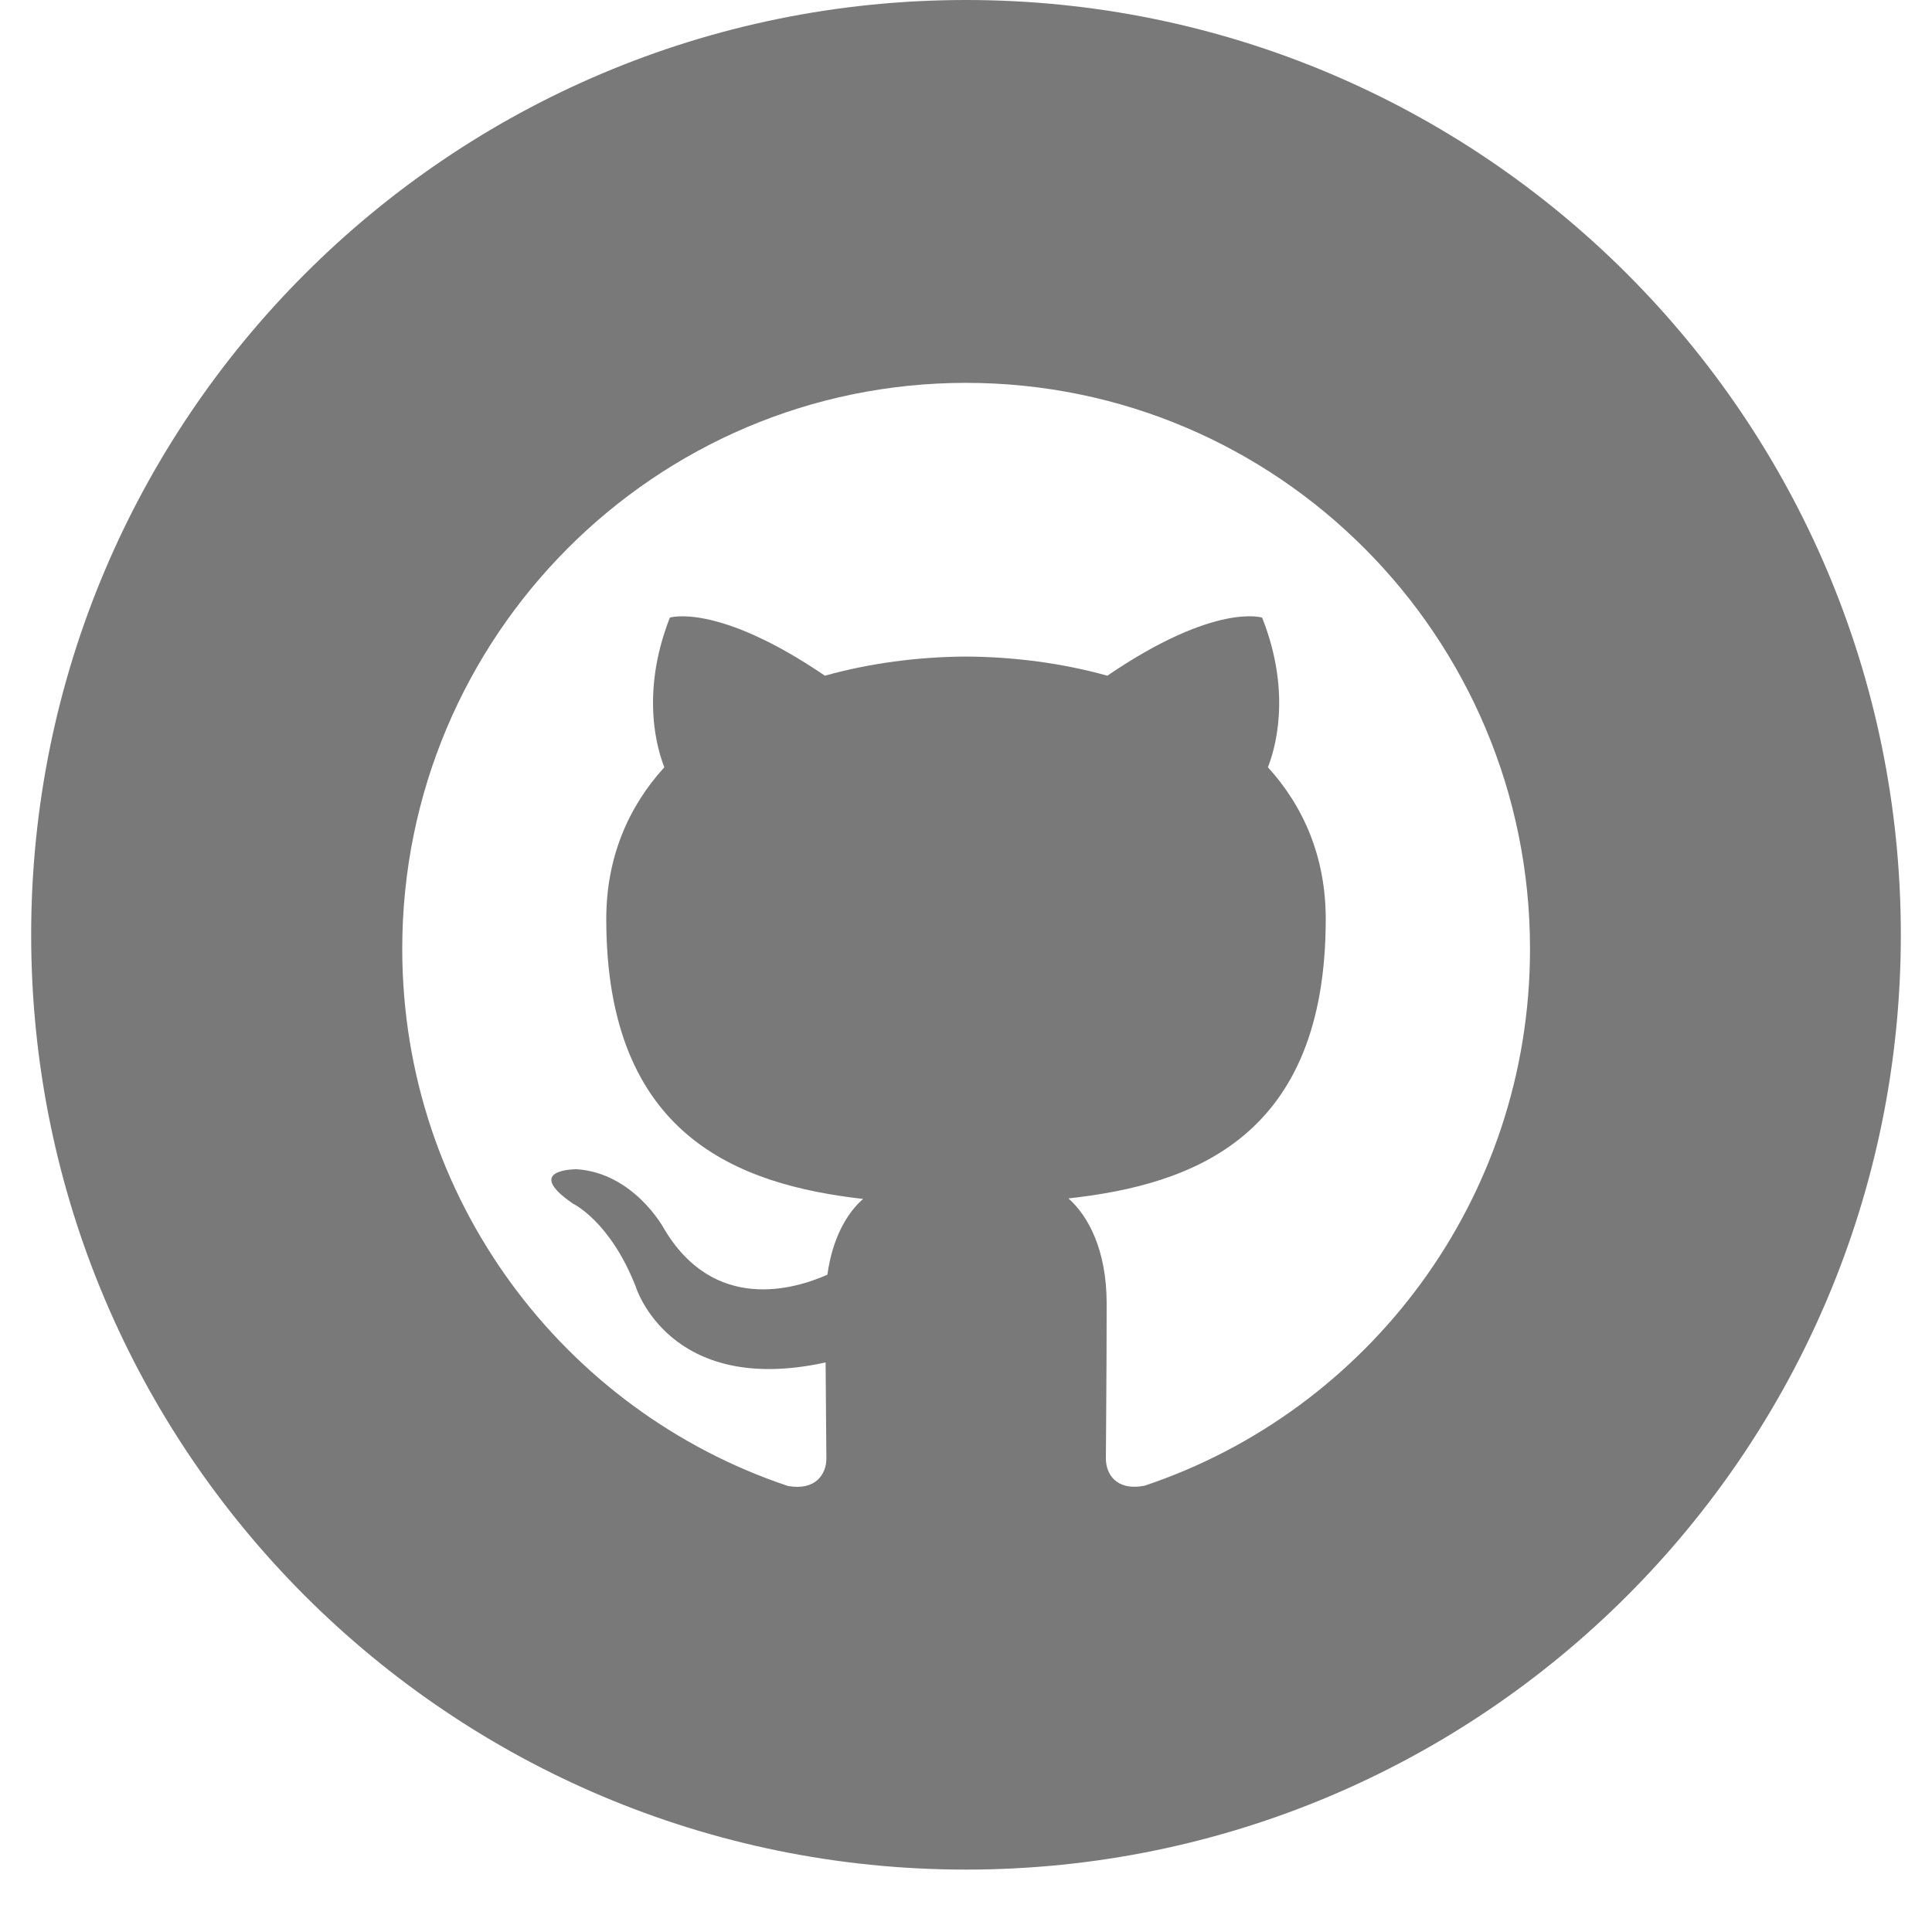 <svg xmlns="http://www.w3.org/2000/svg" xmlns:xlink="http://www.w3.org/1999/xlink" width="40" zoomAndPan="magnify" viewBox="0 0 30 30" height="40" preserveAspectRatio="xMidYMid meet" version="1.0"><defs><clipPath id="1f284455ba"><path d="M 0.484 0 L 29.516 0 L 29.516 29.031 L 0.484 29.031 Z M 0.484 0 " clip-rule="nonzero"/></clipPath></defs><g clip-path="url(#1f284455ba)"><path fill="#797979" d="M 15 0 C 6.984 0 0.484 6.5 0.484 14.516 C 0.484 22.535 6.984 29.031 15 29.031 C 23.016 29.031 29.516 22.535 29.516 14.516 C 29.516 6.5 23.016 0 15 0 Z M 17.773 23.07 C 17.328 23.156 17.172 22.883 17.172 22.648 C 17.172 22.359 17.184 21.414 17.184 20.238 C 17.184 19.418 16.902 18.883 16.59 18.609 C 18.539 18.395 20.586 17.648 20.586 14.273 C 20.586 13.312 20.246 12.527 19.688 11.914 C 19.777 11.691 20.078 10.797 19.598 9.59 C 19.598 9.59 18.867 9.352 17.195 10.492 C 16.492 10.297 15.746 10.199 15 10.195 C 14.258 10.199 13.508 10.297 12.809 10.492 C 11.137 9.355 10.402 9.59 10.402 9.59 C 9.926 10.801 10.227 11.691 10.316 11.914 C 9.758 12.527 9.414 13.312 9.414 14.273 C 9.414 17.641 11.461 18.395 13.402 18.617 C 13.152 18.836 12.926 19.223 12.848 19.793 C 12.348 20.016 11.082 20.402 10.301 19.062 C 10.301 19.062 9.84 18.219 8.961 18.156 C 8.961 18.156 8.105 18.145 8.898 18.691 C 8.898 18.691 9.473 18.961 9.871 19.977 C 9.871 19.977 10.387 21.688 12.82 21.156 C 12.824 21.887 12.832 22.441 12.832 22.648 C 12.832 22.883 12.672 23.152 12.234 23.074 C 8.754 21.91 6.246 18.617 6.246 14.734 C 6.246 9.879 10.168 5.945 15 5.945 C 19.836 5.945 23.758 9.879 23.758 14.734 C 23.758 18.617 21.25 21.906 17.773 23.07 Z M 17.773 23.07 " fill-opacity="1" fill-rule="nonzero"/></g></svg>